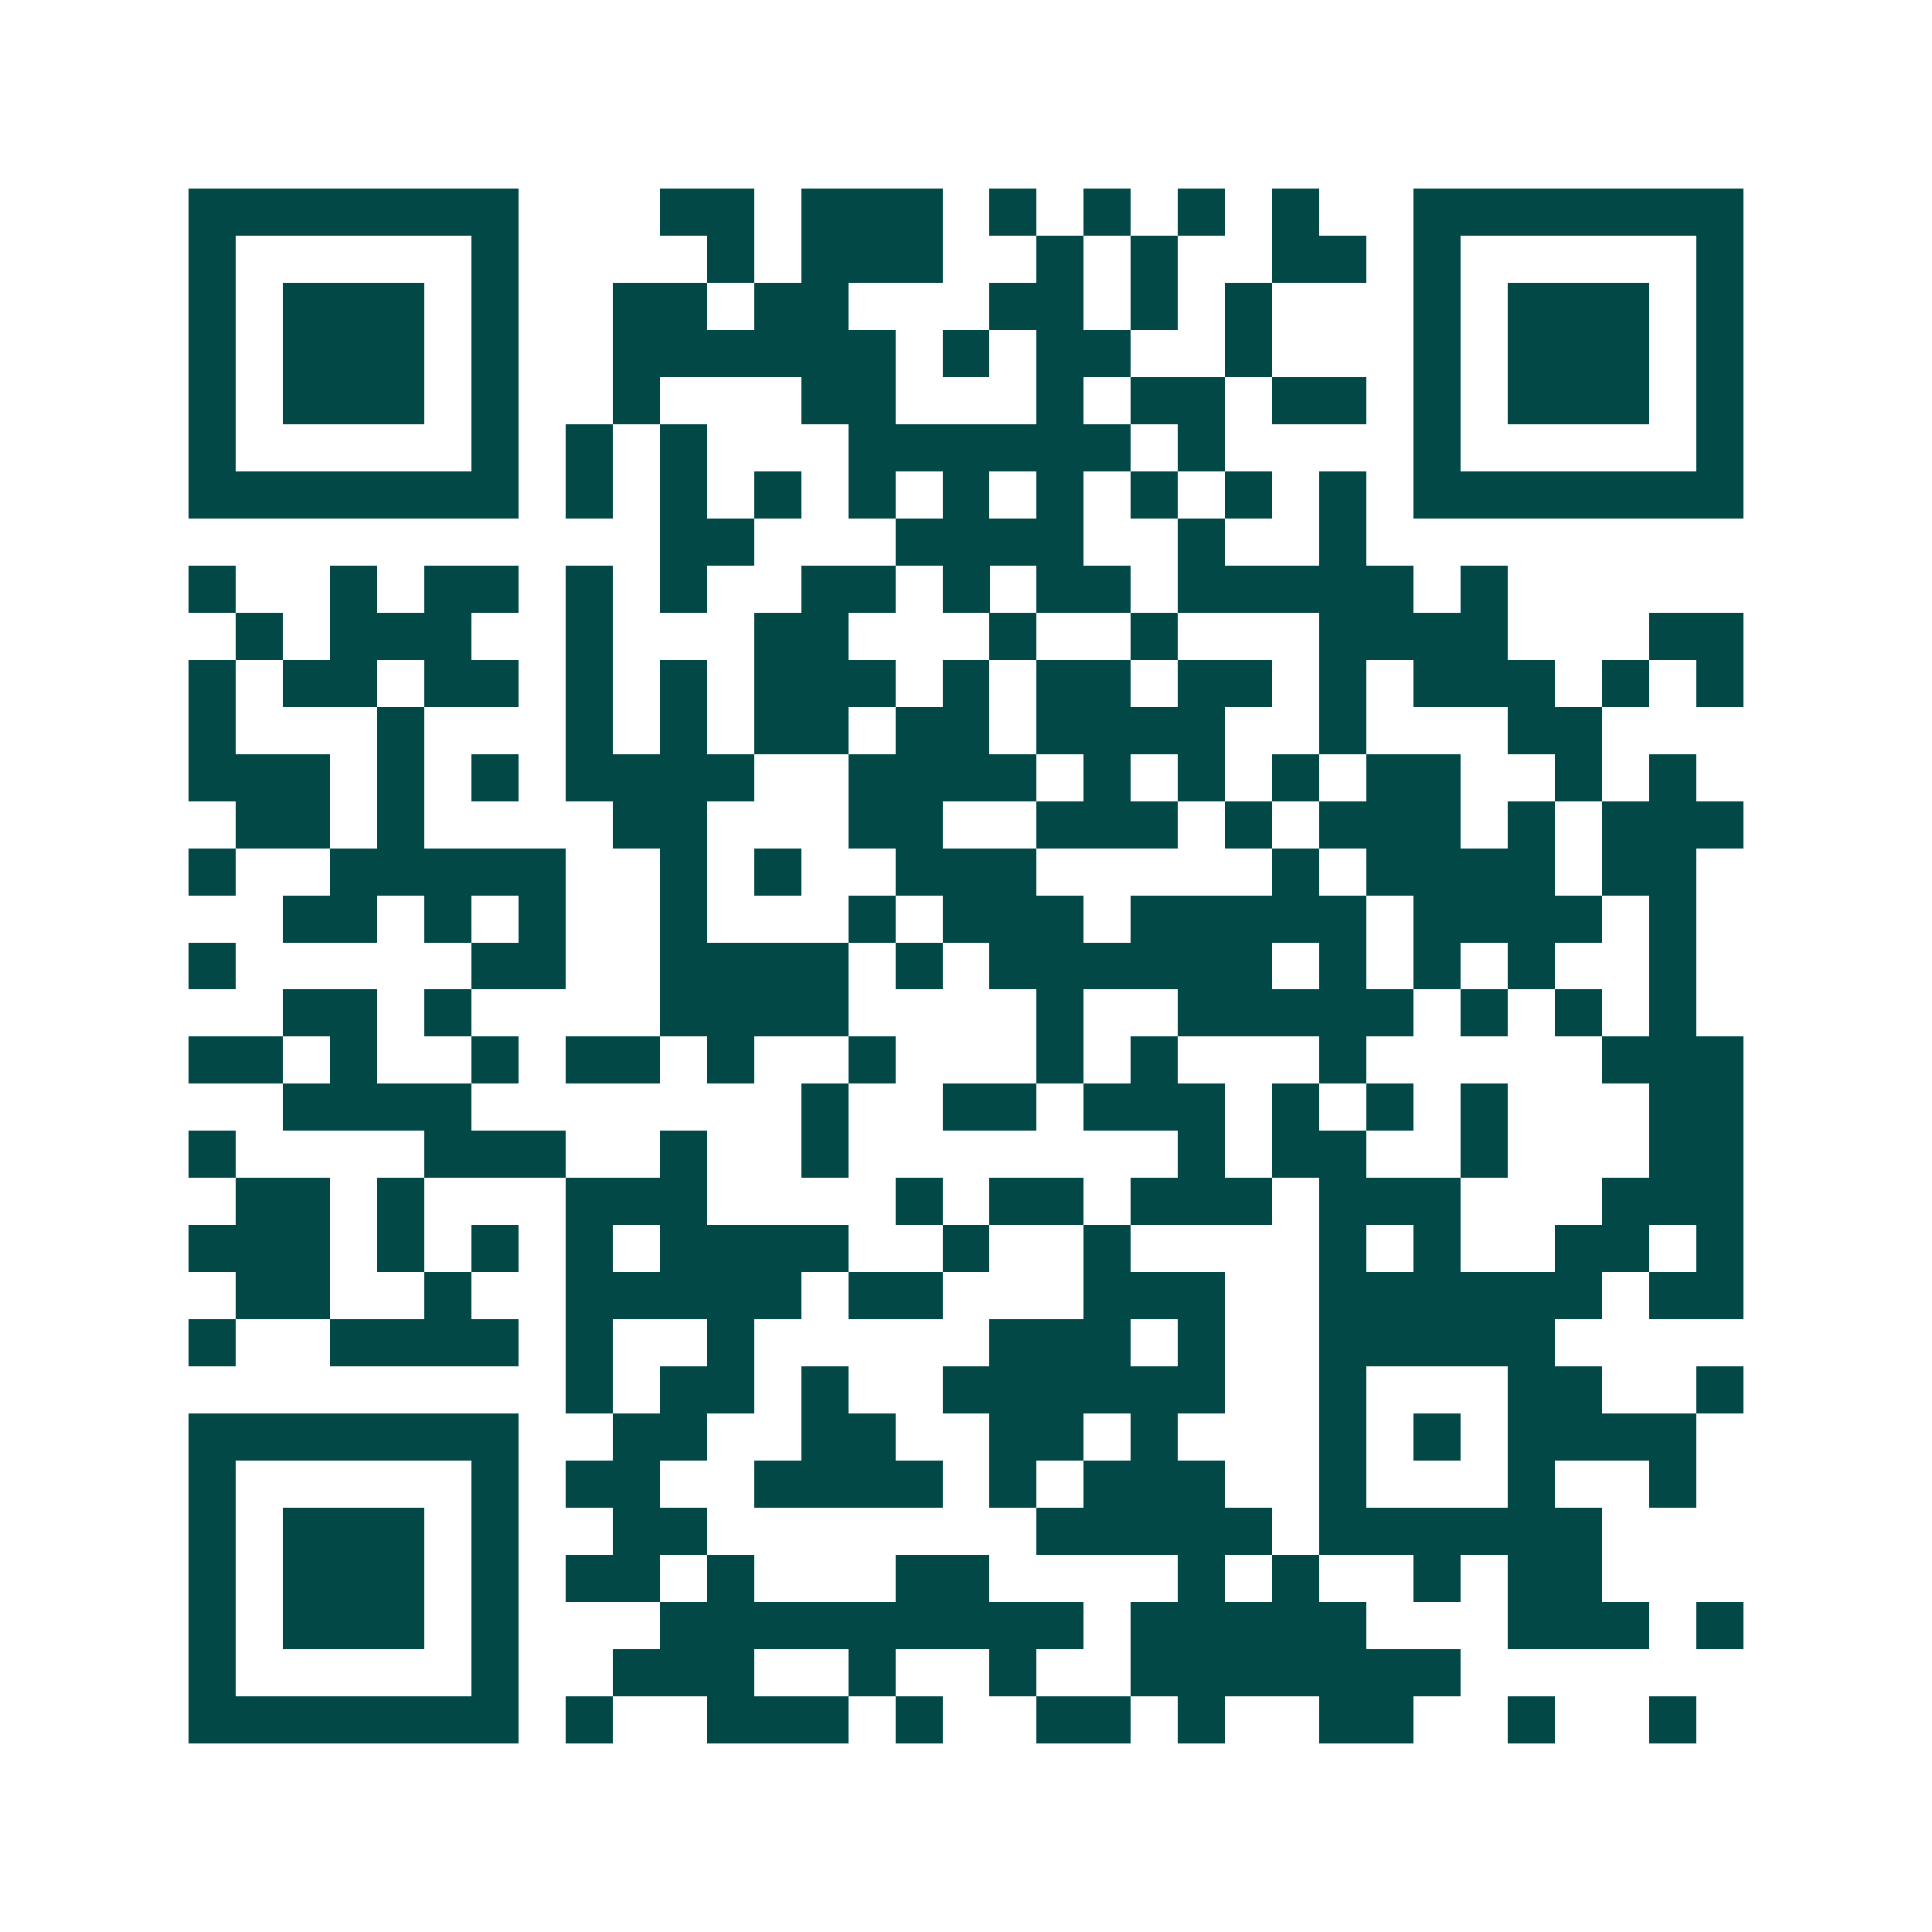<svg xmlns="http://www.w3.org/2000/svg" width="200" height="200" viewBox="0 0 41 41" shape-rendering="crispEdges"><path fill="#ffffff" d="M0 0h41v41H0z"/><path stroke="#014847" d="M4 4.5h7m3 0h2m1 0h3m1 0h1m1 0h1m1 0h1m1 0h1m2 0h7M4 5.5h1m5 0h1m4 0h1m1 0h3m2 0h1m1 0h1m2 0h2m1 0h1m5 0h1M4 6.5h1m1 0h3m1 0h1m2 0h2m1 0h2m3 0h2m1 0h1m1 0h1m3 0h1m1 0h3m1 0h1M4 7.5h1m1 0h3m1 0h1m2 0h6m1 0h1m1 0h2m2 0h1m3 0h1m1 0h3m1 0h1M4 8.5h1m1 0h3m1 0h1m2 0h1m3 0h2m3 0h1m1 0h2m1 0h2m1 0h1m1 0h3m1 0h1M4 9.5h1m5 0h1m1 0h1m1 0h1m3 0h6m1 0h1m4 0h1m5 0h1M4 10.5h7m1 0h1m1 0h1m1 0h1m1 0h1m1 0h1m1 0h1m1 0h1m1 0h1m1 0h1m1 0h7M14 11.5h2m3 0h4m2 0h1m2 0h1M4 12.5h1m2 0h1m1 0h2m1 0h1m1 0h1m2 0h2m1 0h1m1 0h2m1 0h5m1 0h1M5 13.5h1m1 0h3m2 0h1m3 0h2m3 0h1m2 0h1m3 0h4m3 0h2M4 14.5h1m1 0h2m1 0h2m1 0h1m1 0h1m1 0h3m1 0h1m1 0h2m1 0h2m1 0h1m1 0h3m1 0h1m1 0h1M4 15.5h1m3 0h1m3 0h1m1 0h1m1 0h2m1 0h2m1 0h4m2 0h1m3 0h2M4 16.5h3m1 0h1m1 0h1m1 0h4m2 0h4m1 0h1m1 0h1m1 0h1m1 0h2m2 0h1m1 0h1M5 17.5h2m1 0h1m4 0h2m3 0h2m2 0h3m1 0h1m1 0h3m1 0h1m1 0h3M4 18.5h1m2 0h5m2 0h1m1 0h1m2 0h3m5 0h1m1 0h4m1 0h2M6 19.5h2m1 0h1m1 0h1m2 0h1m3 0h1m1 0h3m1 0h5m1 0h4m1 0h1M4 20.5h1m5 0h2m2 0h4m1 0h1m1 0h6m1 0h1m1 0h1m1 0h1m2 0h1M6 21.5h2m1 0h1m4 0h4m4 0h1m2 0h5m1 0h1m1 0h1m1 0h1M4 22.5h2m1 0h1m2 0h1m1 0h2m1 0h1m2 0h1m3 0h1m1 0h1m3 0h1m5 0h3M6 23.5h4m7 0h1m2 0h2m1 0h3m1 0h1m1 0h1m1 0h1m3 0h2M4 24.5h1m4 0h3m2 0h1m2 0h1m7 0h1m1 0h2m2 0h1m3 0h2M5 25.5h2m1 0h1m3 0h3m4 0h1m1 0h2m1 0h3m1 0h3m3 0h3M4 26.5h3m1 0h1m1 0h1m1 0h1m1 0h4m2 0h1m2 0h1m4 0h1m1 0h1m2 0h2m1 0h1M5 27.5h2m2 0h1m2 0h5m1 0h2m3 0h3m2 0h6m1 0h2M4 28.5h1m2 0h4m1 0h1m2 0h1m5 0h3m1 0h1m2 0h5M12 29.5h1m1 0h2m1 0h1m2 0h6m2 0h1m3 0h2m2 0h1M4 30.5h7m2 0h2m2 0h2m2 0h2m1 0h1m3 0h1m1 0h1m1 0h4M4 31.5h1m5 0h1m1 0h2m2 0h4m1 0h1m1 0h3m2 0h1m3 0h1m2 0h1M4 32.5h1m1 0h3m1 0h1m2 0h2m7 0h5m1 0h6M4 33.5h1m1 0h3m1 0h1m1 0h2m1 0h1m3 0h2m4 0h1m1 0h1m2 0h1m1 0h2M4 34.5h1m1 0h3m1 0h1m3 0h9m1 0h5m3 0h3m1 0h1M4 35.5h1m5 0h1m2 0h3m2 0h1m2 0h1m2 0h7M4 36.5h7m1 0h1m2 0h3m1 0h1m2 0h2m1 0h1m2 0h2m2 0h1m2 0h1"/></svg>
